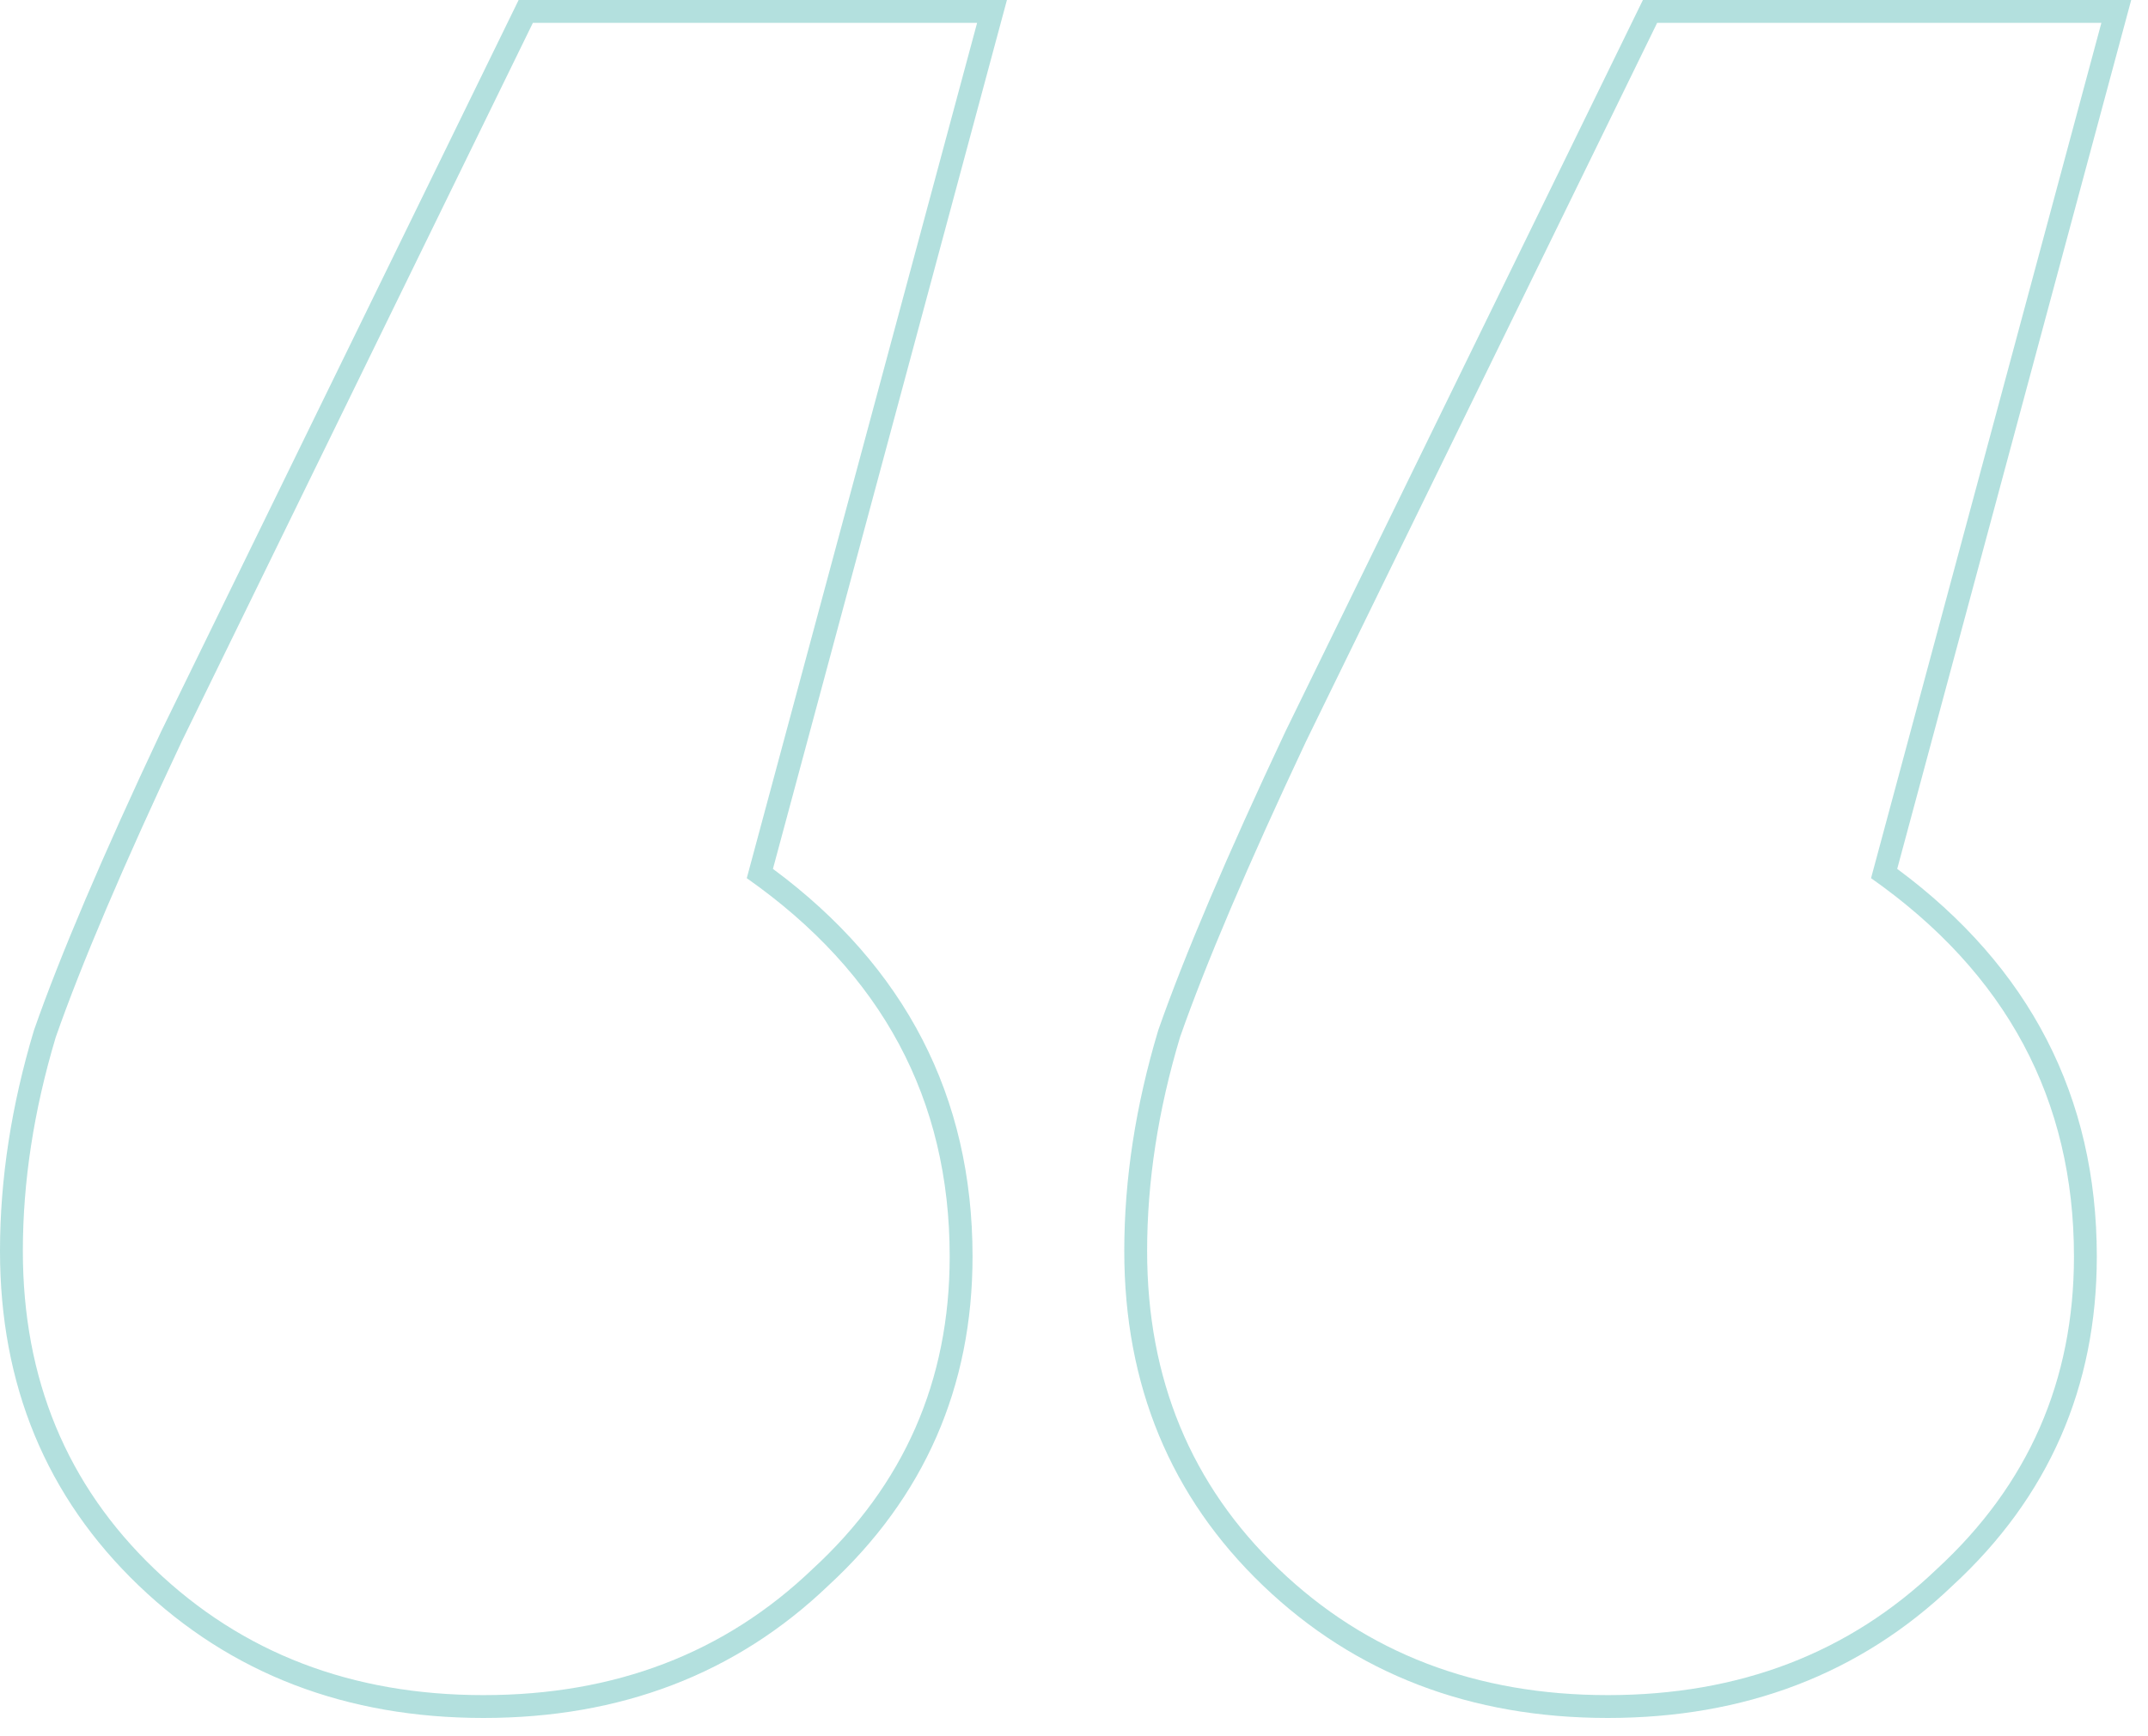 <svg width="94" height="76" viewBox="0 0 94 76" fill="none" xmlns="http://www.w3.org/2000/svg">
<path opacity="0.3" fill-rule="evenodd" clip-rule="evenodd" d="M1.489 45.091L1.496 45.07C2.633 41.822 4.49 37.465 7.055 32.014L7.058 32.008L22.696 0H44.065L33.825 38.033C39.618 42.323 42.56 48.001 42.56 55C42.56 60.716 40.446 65.541 36.245 69.409C32.203 73.278 27.151 75.2 21.16 75.2C15.166 75.2 10.111 73.276 6.068 69.402C2.02 65.522 0 60.617 0 54.76C0 51.614 0.497 48.397 1.482 45.113L1.489 45.091ZM35.56 68.68C39.56 65 41.56 60.44 41.56 55C41.56 48.12 38.6 42.6 32.68 38.44L42.76 1H23.32L7.96 32.44C5.4 37.88 3.56 42.2 2.44 45.4C1.48 48.6 1 51.72 1 54.76C1 60.36 2.92 65 6.76 68.68C10.6 72.36 15.4 74.2 21.16 74.2C26.92 74.2 31.72 72.36 35.56 68.68ZM50.689 45.091L50.696 45.07C51.833 41.822 53.69 37.465 56.255 32.014L56.258 32.008L71.896 0H93.265L83.025 38.033C88.818 42.323 91.76 48.001 91.76 55C91.76 60.716 89.646 65.54 85.445 69.409C81.403 73.278 76.351 75.2 70.36 75.2C64.366 75.2 59.31 73.276 55.268 69.402C51.22 65.522 49.2 60.617 49.2 54.76C49.2 51.614 49.697 48.397 50.682 45.113L50.689 45.091ZM84.76 68.68C88.76 65 90.76 60.44 90.76 55C90.76 48.12 87.8 42.6 81.88 38.44L91.96 1H72.52L57.16 32.44C54.6 37.88 52.76 42.2 51.64 45.4C50.68 48.6 50.2 51.72 50.2 54.76C50.2 60.36 52.12 65 55.96 68.68C59.8 72.36 64.6 74.2 70.36 74.2C76.12 74.2 80.92 72.36 84.76 68.68Z" fill="#009892"/>
</svg>